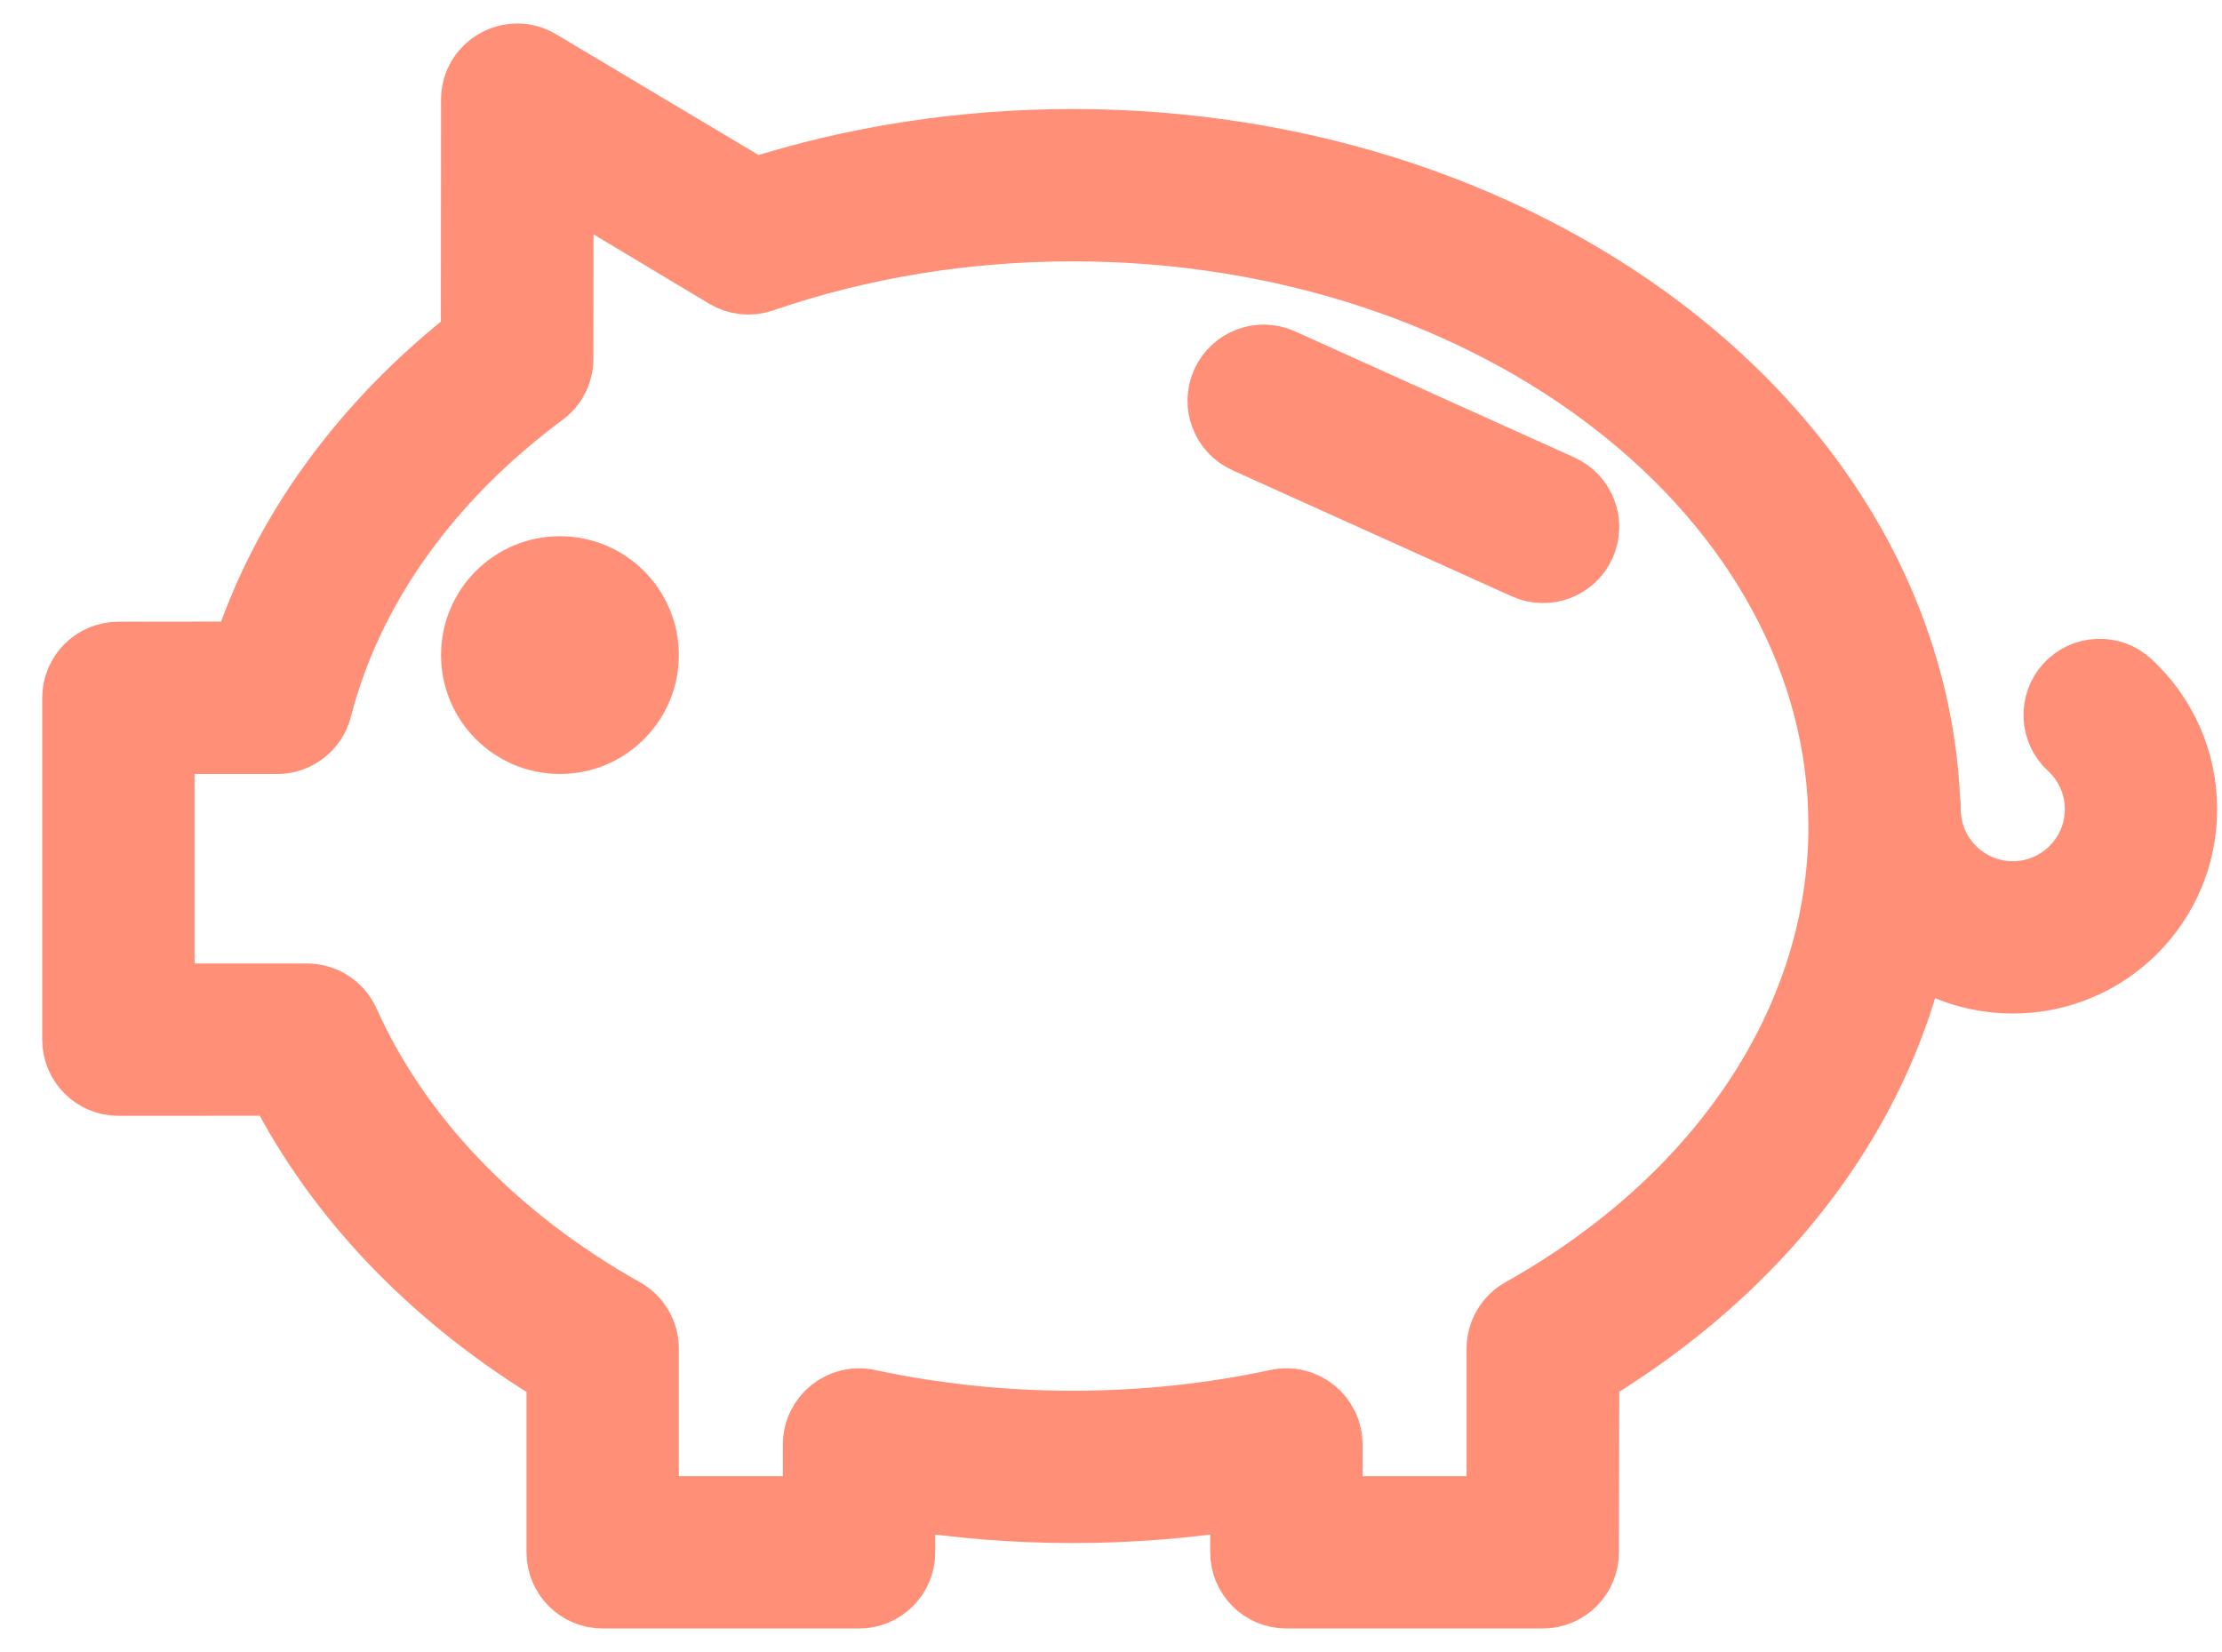 <svg width="39" height="29" viewBox="0 0 39 29" fill="none" xmlns="http://www.w3.org/2000/svg">
<path fill-rule="evenodd" clip-rule="evenodd" d="M2.078 11.501C1.664 11.501 1.328 11.837 1.328 12.251V18.251C1.328 18.665 1.664 19.001 2.078 19.001L4.914 18.999C5.94 21.032 7.646 22.798 9.828 24.107L9.828 27.251C9.828 27.665 10.164 28.001 10.578 28.001H15.078C15.492 28.001 15.828 27.665 15.828 27.251L15.831 26.262C16.81 26.421 17.812 26.501 18.828 26.501C19.845 26.501 20.849 26.42 21.829 26.262L21.828 27.251C21.828 27.665 22.164 28.001 22.578 28.001H27.078C27.492 28.001 27.828 27.665 27.828 27.251L27.835 24.103C31.563 21.864 33.828 18.347 33.828 14.501C33.828 7.83 27.079 2.501 18.828 2.501C16.889 2.501 15 2.795 13.239 3.36L9.464 1.108C8.964 0.808 8.328 1.168 8.328 1.751L8.325 5.928C6.382 7.451 4.983 9.372 4.3 11.498L2.078 11.501ZM5.59 12.438C6.133 10.323 7.512 8.391 9.525 6.899C9.716 6.758 9.828 6.534 9.828 6.297L9.832 3.078L12.749 4.828C12.939 4.942 13.169 4.966 13.379 4.894C15.08 4.308 16.926 4.001 18.828 4.001C26.318 4.001 32.328 8.746 32.328 14.501C32.328 17.899 30.224 21.049 26.711 23.021C26.474 23.154 26.328 23.404 26.328 23.675V26.501H23.328V25.358C23.328 24.88 22.888 24.524 22.421 24.624C21.26 24.873 20.055 25.001 18.828 25.001C17.601 25.001 16.396 24.873 15.236 24.624C14.769 24.524 14.328 24.88 14.328 25.358V26.501H11.328V23.675C11.328 23.404 11.182 23.154 10.945 23.021C8.69 21.755 6.984 19.977 6.074 17.945C5.953 17.675 5.685 17.501 5.389 17.501H2.828V13.001H4.863C5.205 13.001 5.504 12.769 5.59 12.438Z" fill="#FF8F77" stroke="#FF8F77" stroke-width="1.174"/>
<path fill-rule="evenodd" clip-rule="evenodd" d="M35.328 17.205C36.985 17.205 38.328 15.862 38.328 14.205C38.328 13.357 37.973 12.563 37.361 11.999C37.057 11.719 36.582 11.738 36.301 12.042C36.021 12.347 36.04 12.821 36.344 13.102C36.651 13.385 36.828 13.78 36.828 14.205C36.828 15.034 36.156 15.705 35.328 15.705C34.5 15.705 33.828 15.034 33.828 14.205C33.828 13.791 33.492 13.455 33.078 13.455C32.664 13.455 32.328 13.791 32.328 14.205C32.328 15.862 33.671 17.205 35.328 17.205Z" fill="#FF8F77" stroke="#FF8F77" stroke-width="1.174"/>
<path fill-rule="evenodd" clip-rule="evenodd" d="M26.775 9.933C27.152 10.104 27.597 9.936 27.767 9.559C27.938 9.181 27.77 8.737 27.392 8.566L22.488 6.352C22.111 6.181 21.667 6.349 21.496 6.727C21.326 7.104 21.494 7.548 21.871 7.719L26.775 9.933Z" fill="#FF8F77" stroke="#FF8F77" stroke-width="1.174"/>
<path d="M9.828 13C10.656 13 11.328 12.328 11.328 11.5C11.328 10.671 10.656 10 9.828 10C9 10 8.328 10.671 8.328 11.5C8.328 12.328 9 13 9.828 13Z" fill="#FF8F77" stroke="#FF8F77" stroke-width="1.174"/>
</svg>
